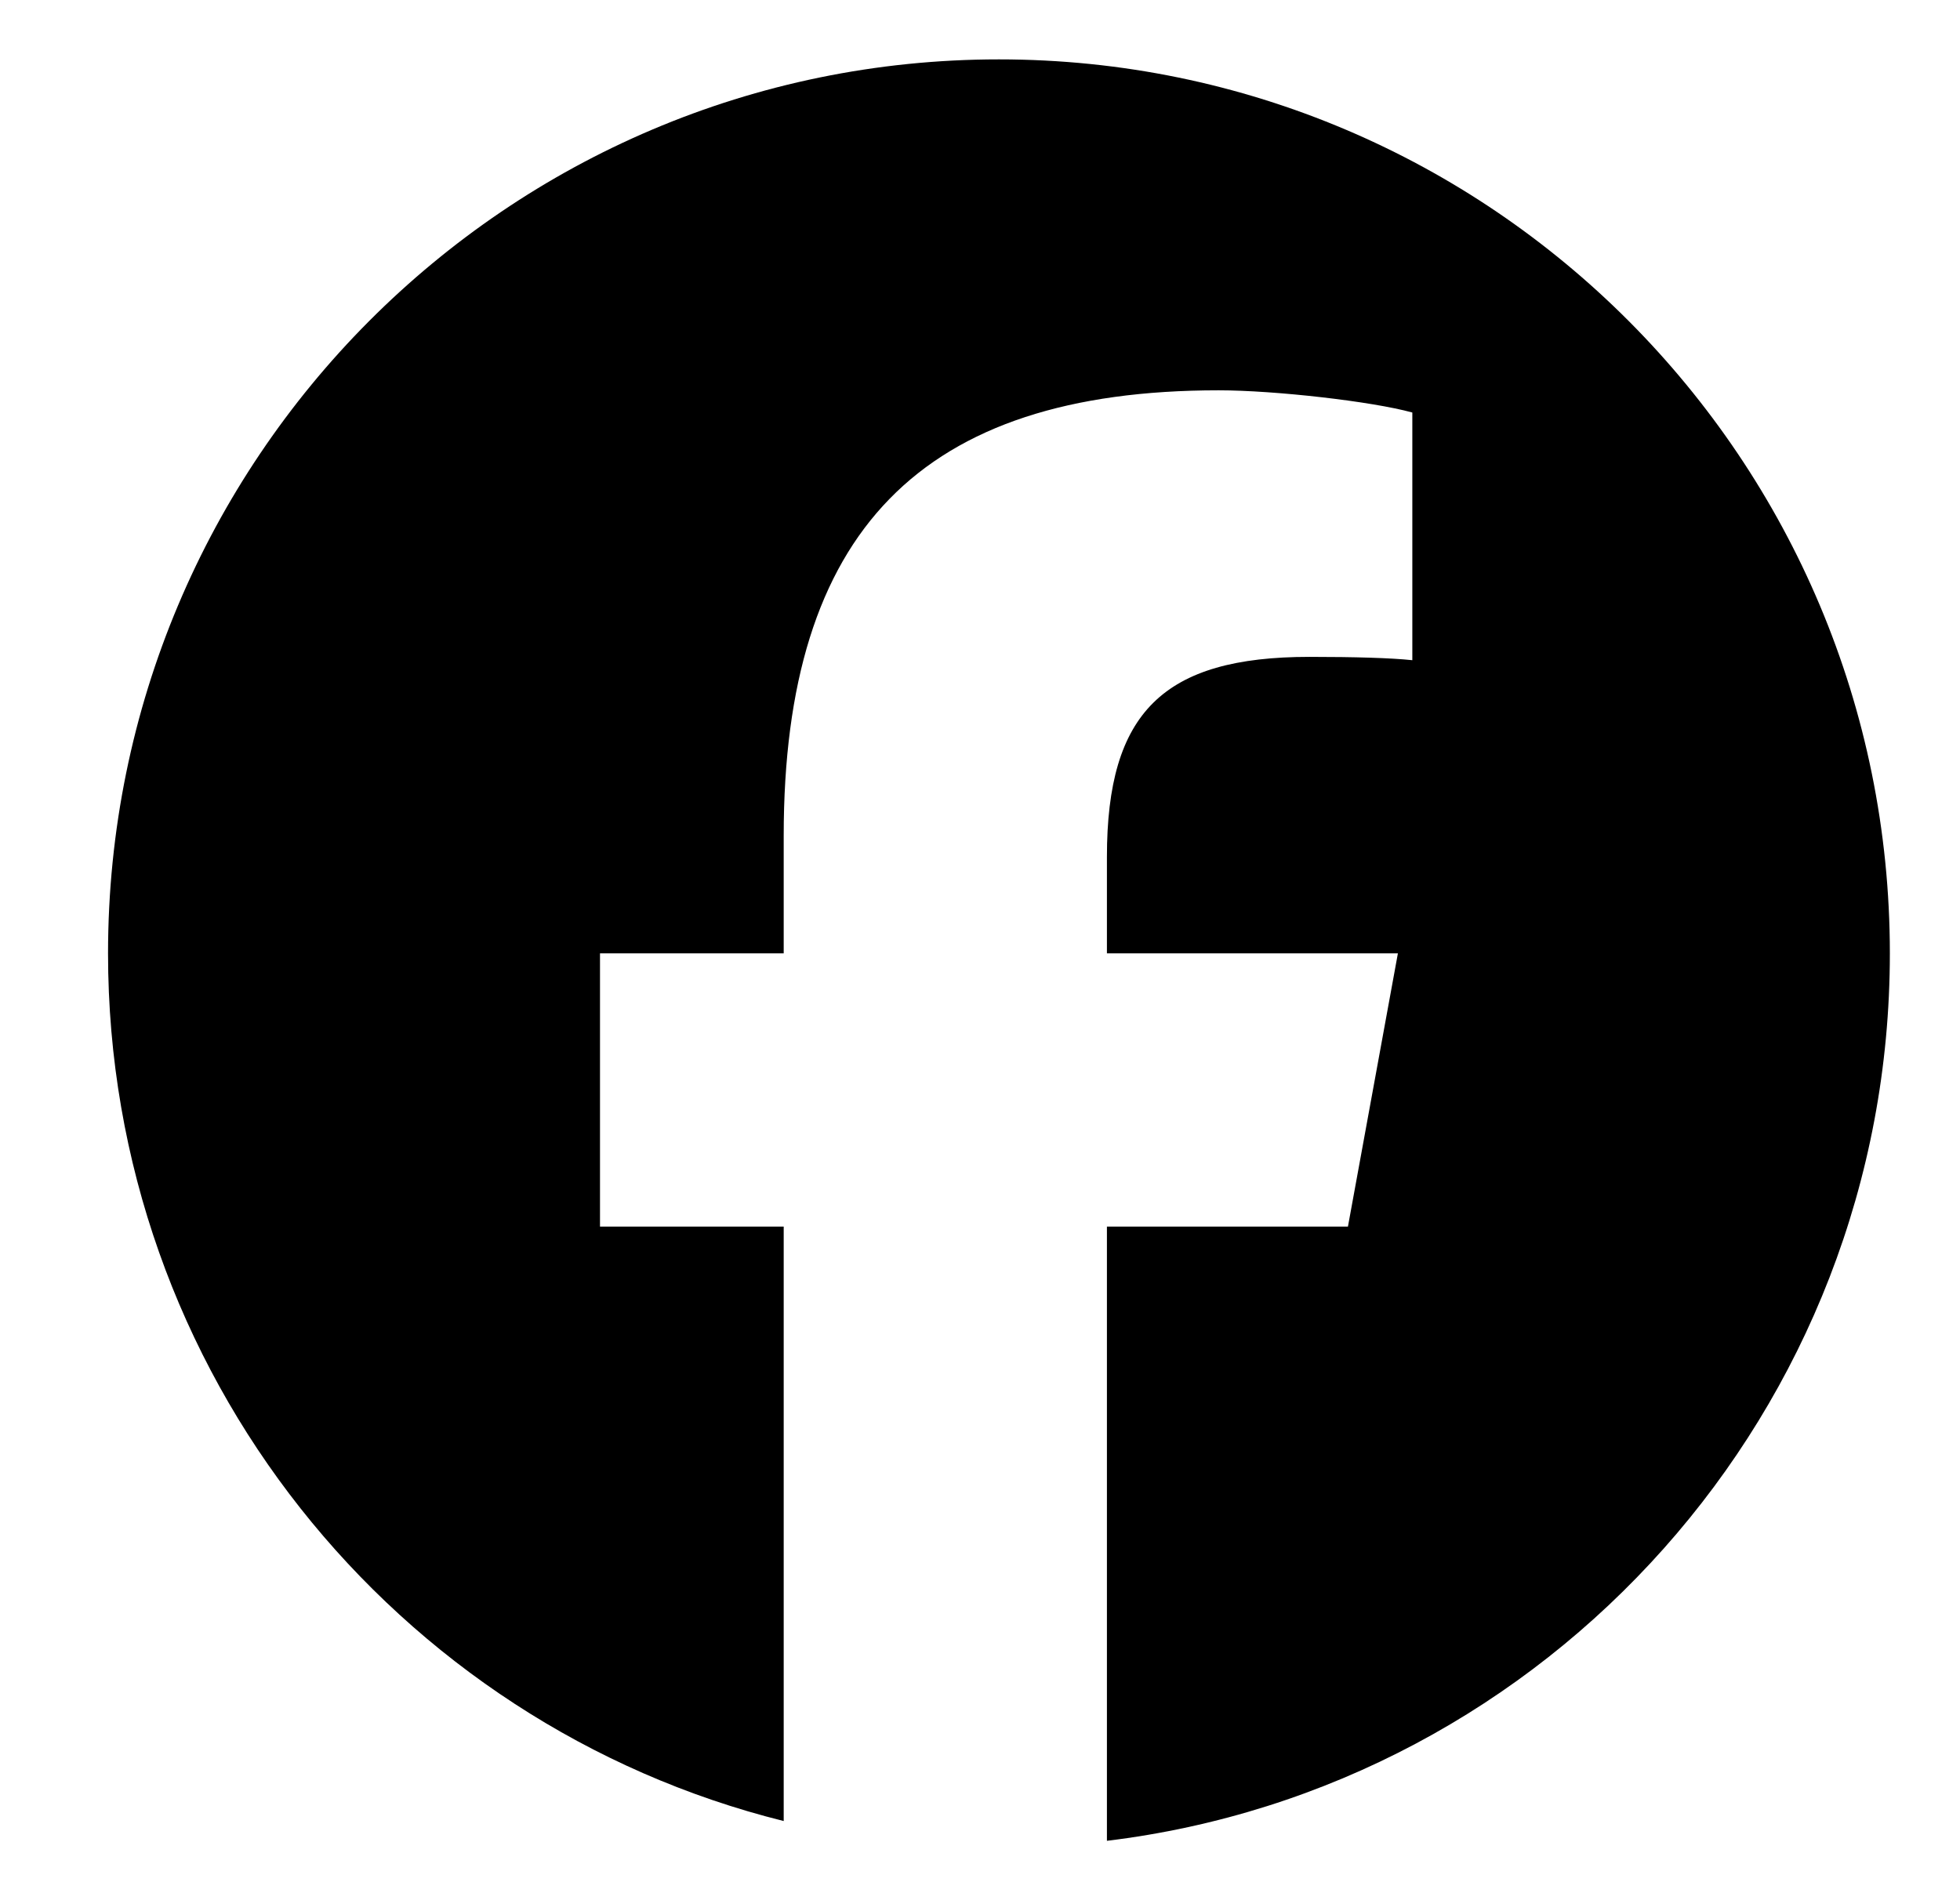 <svg width="33" height="32" viewBox="0 0 33 32" fill="none" xmlns="http://www.w3.org/2000/svg">
<path d="M16.819 1C8.535 1 1.819 7.74 1.819 16.055C1.819 23.115 6.662 29.04 13.195 30.667V20.656H10.102V16.055H13.195V14.073C13.195 8.948 15.506 6.573 20.518 6.573C21.469 6.573 23.109 6.761 23.779 6.947V11.118C23.425 11.08 22.81 11.062 22.047 11.062C19.587 11.062 18.637 11.997 18.637 14.428V16.055H23.536L22.695 20.656H18.637V31C26.064 30.1 31.819 23.753 31.819 16.055C31.819 7.74 25.103 1 16.819 1Z" fill="black"/>
</svg>
